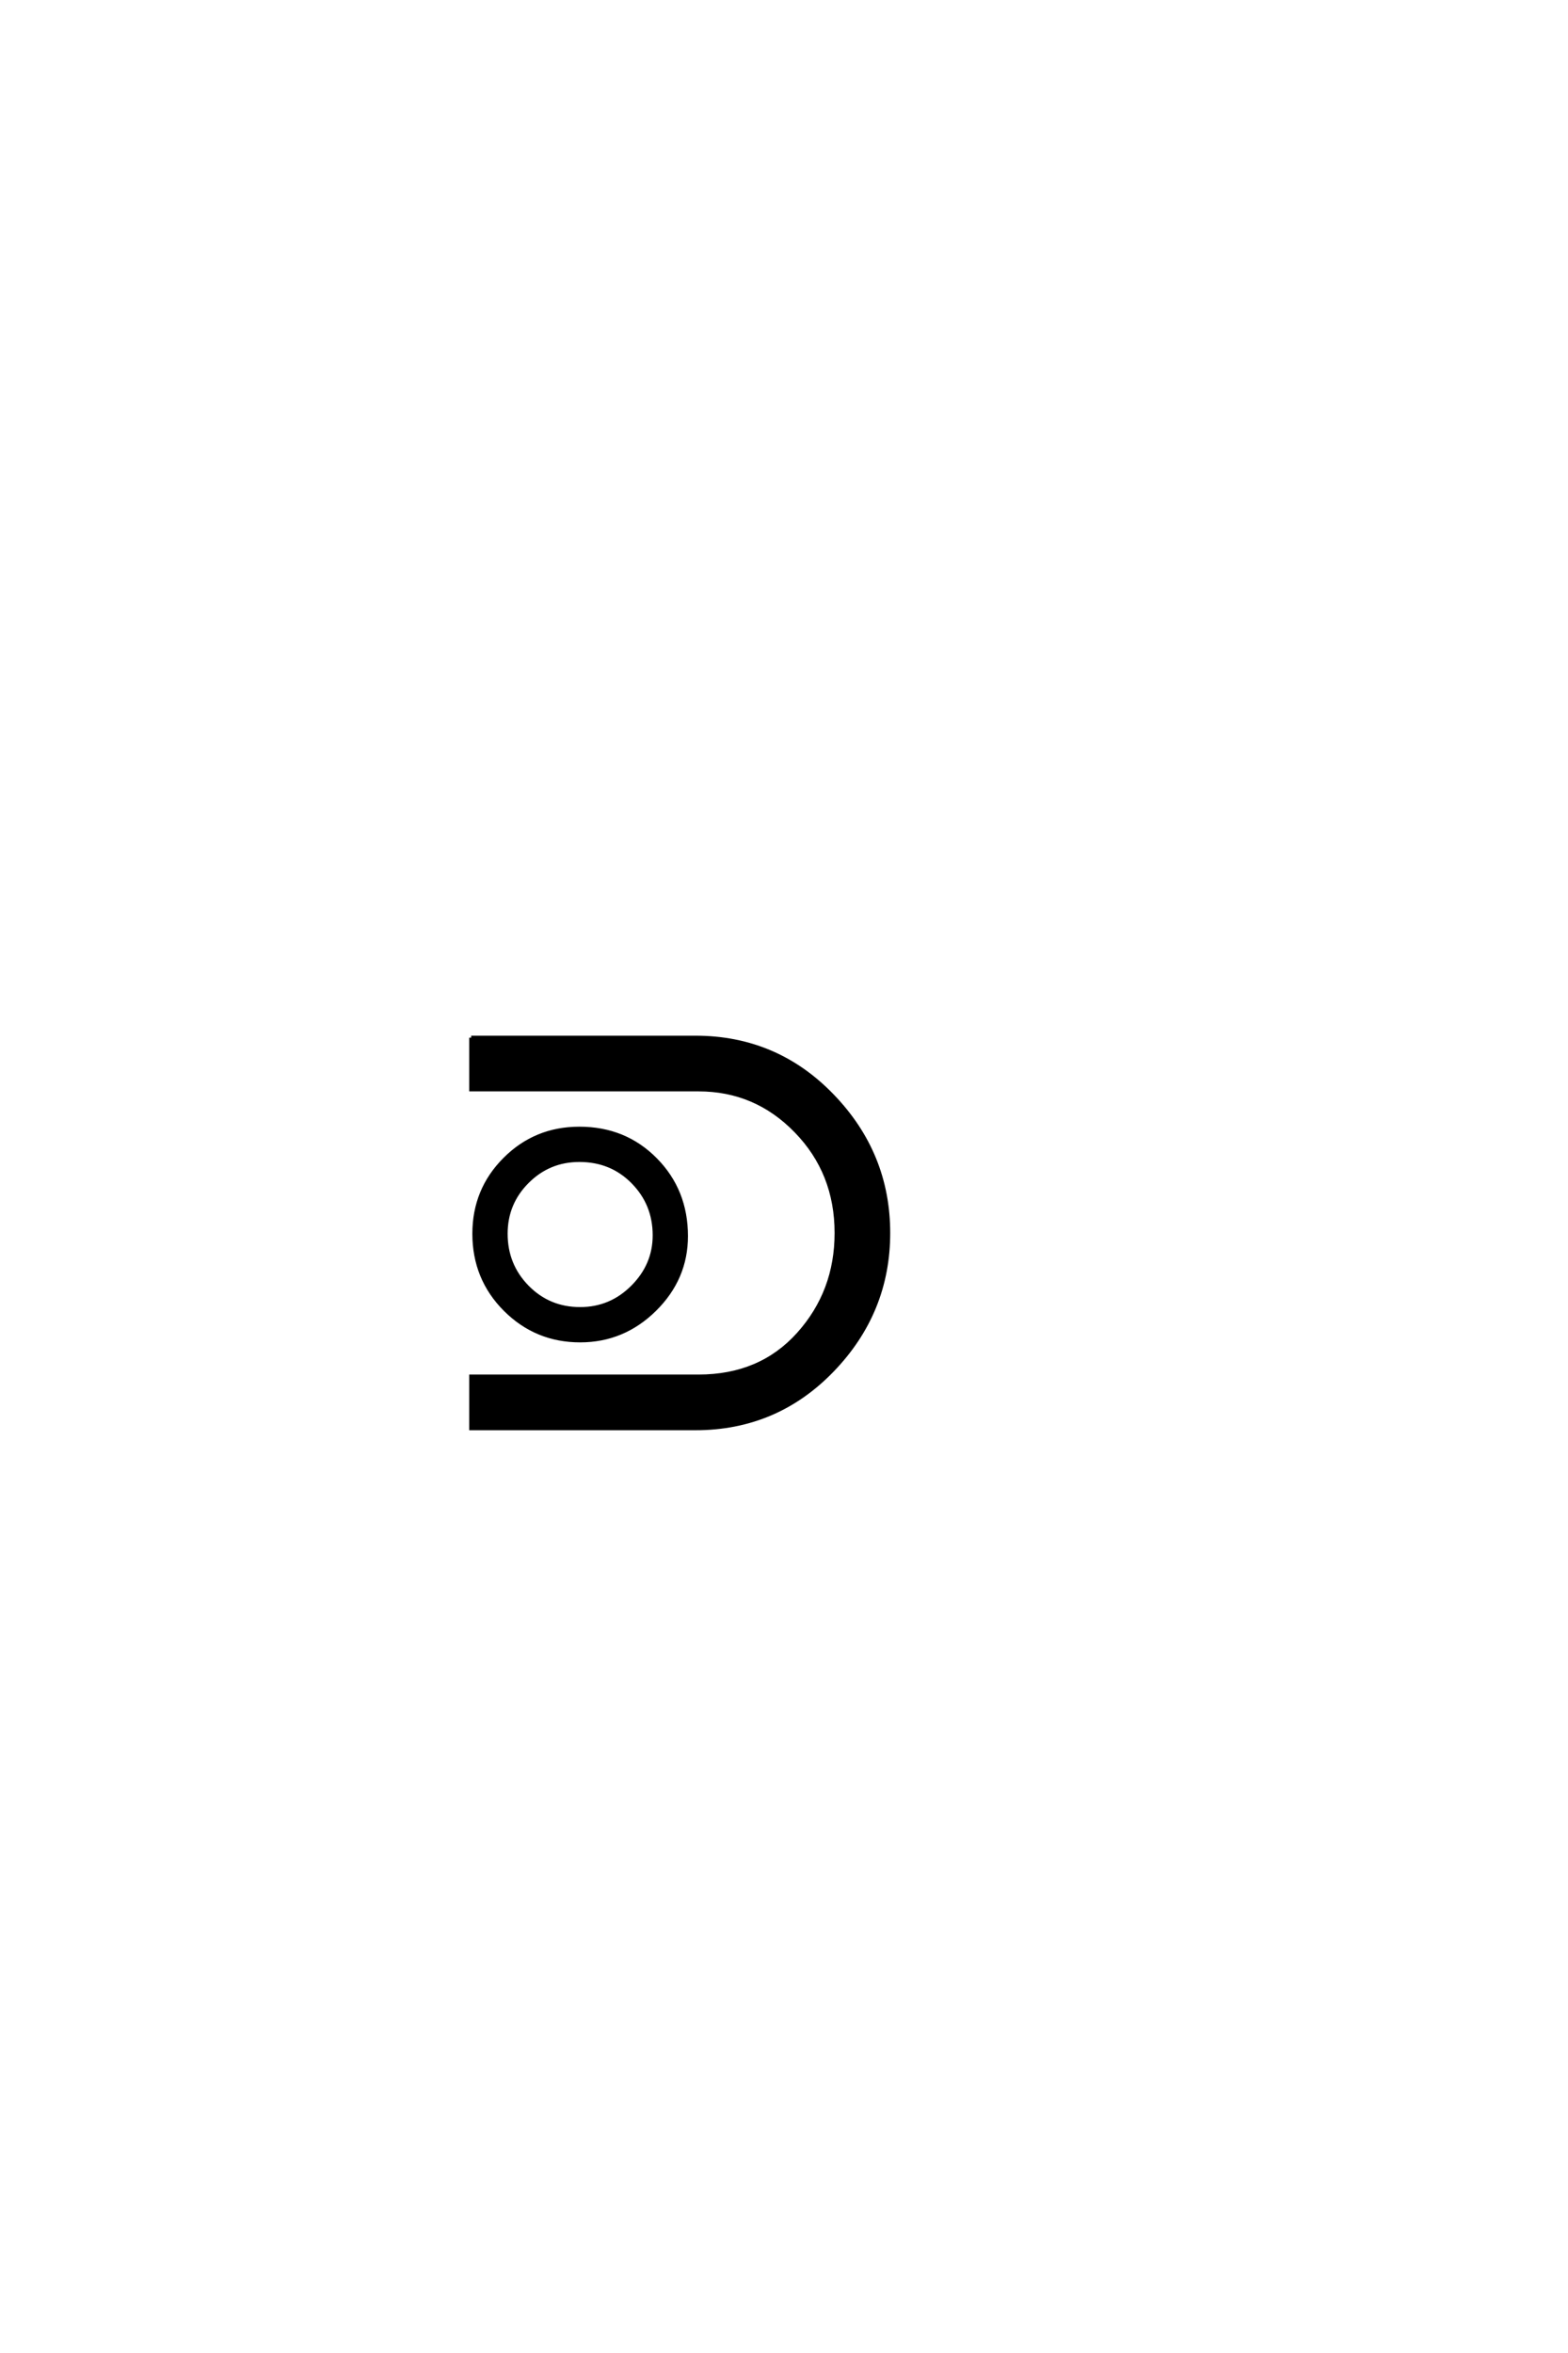 <?xml version='1.0' encoding='UTF-8'?>
<!DOCTYPE svg PUBLIC "-//W3C//DTD SVG 1.0//EN"
"http://www.w3.org/TR/2001/REC-SVG-20010904/DTD/svg10.dtd">

<svg xmlns='http://www.w3.org/2000/svg' version='1.0' width='40.0' height='60.0'>

 <g transform='scale(0.1 -0.1) translate(110.0 -370.0)'>
  <path d='M37.797 74.203
Q30 74.203 24.5 68.703
Q19 63.203 19 55.406
Q19 47.406 24.5 41.797
Q30 36.203 38 36.203
Q45.797 36.203 51.391 41.797
Q57 47.406 57 55
Q57 63 51.5 68.594
Q46 74.203 37.797 74.203
Q46 74.203 37.797 74.203
M37.797 82.203
Q49.406 82.203 57.203 74.297
Q65 66.406 65 54.797
Q65 44 57 36.094
Q49 28.203 38 28.203
Q26.797 28.203 18.891 36.094
Q11 44 11 55.406
Q11 66.594 18.797 74.391
Q26.594 82.203 37.797 82.203
Q26.594 82.203 37.797 82.203
M10.203 105.406
L67.406 105.406
Q88 105.406 102.297 90.594
Q116.594 75.797 116.594 55.594
Q116.594 35.406 102.297 20.594
Q88 5.797 67.406 5.797
L10.203 5.797
L10.203 19
L68.203 19
Q84 19 93.703 29.797
Q103.406 40.594 103.406 55.594
Q103.406 71 93.094 81.594
Q82.797 92.203 68.203 92.203
L10.203 92.203
L10.203 105.406
' style='fill: #000000; stroke: #000000'/>
 </g>
</svg>
